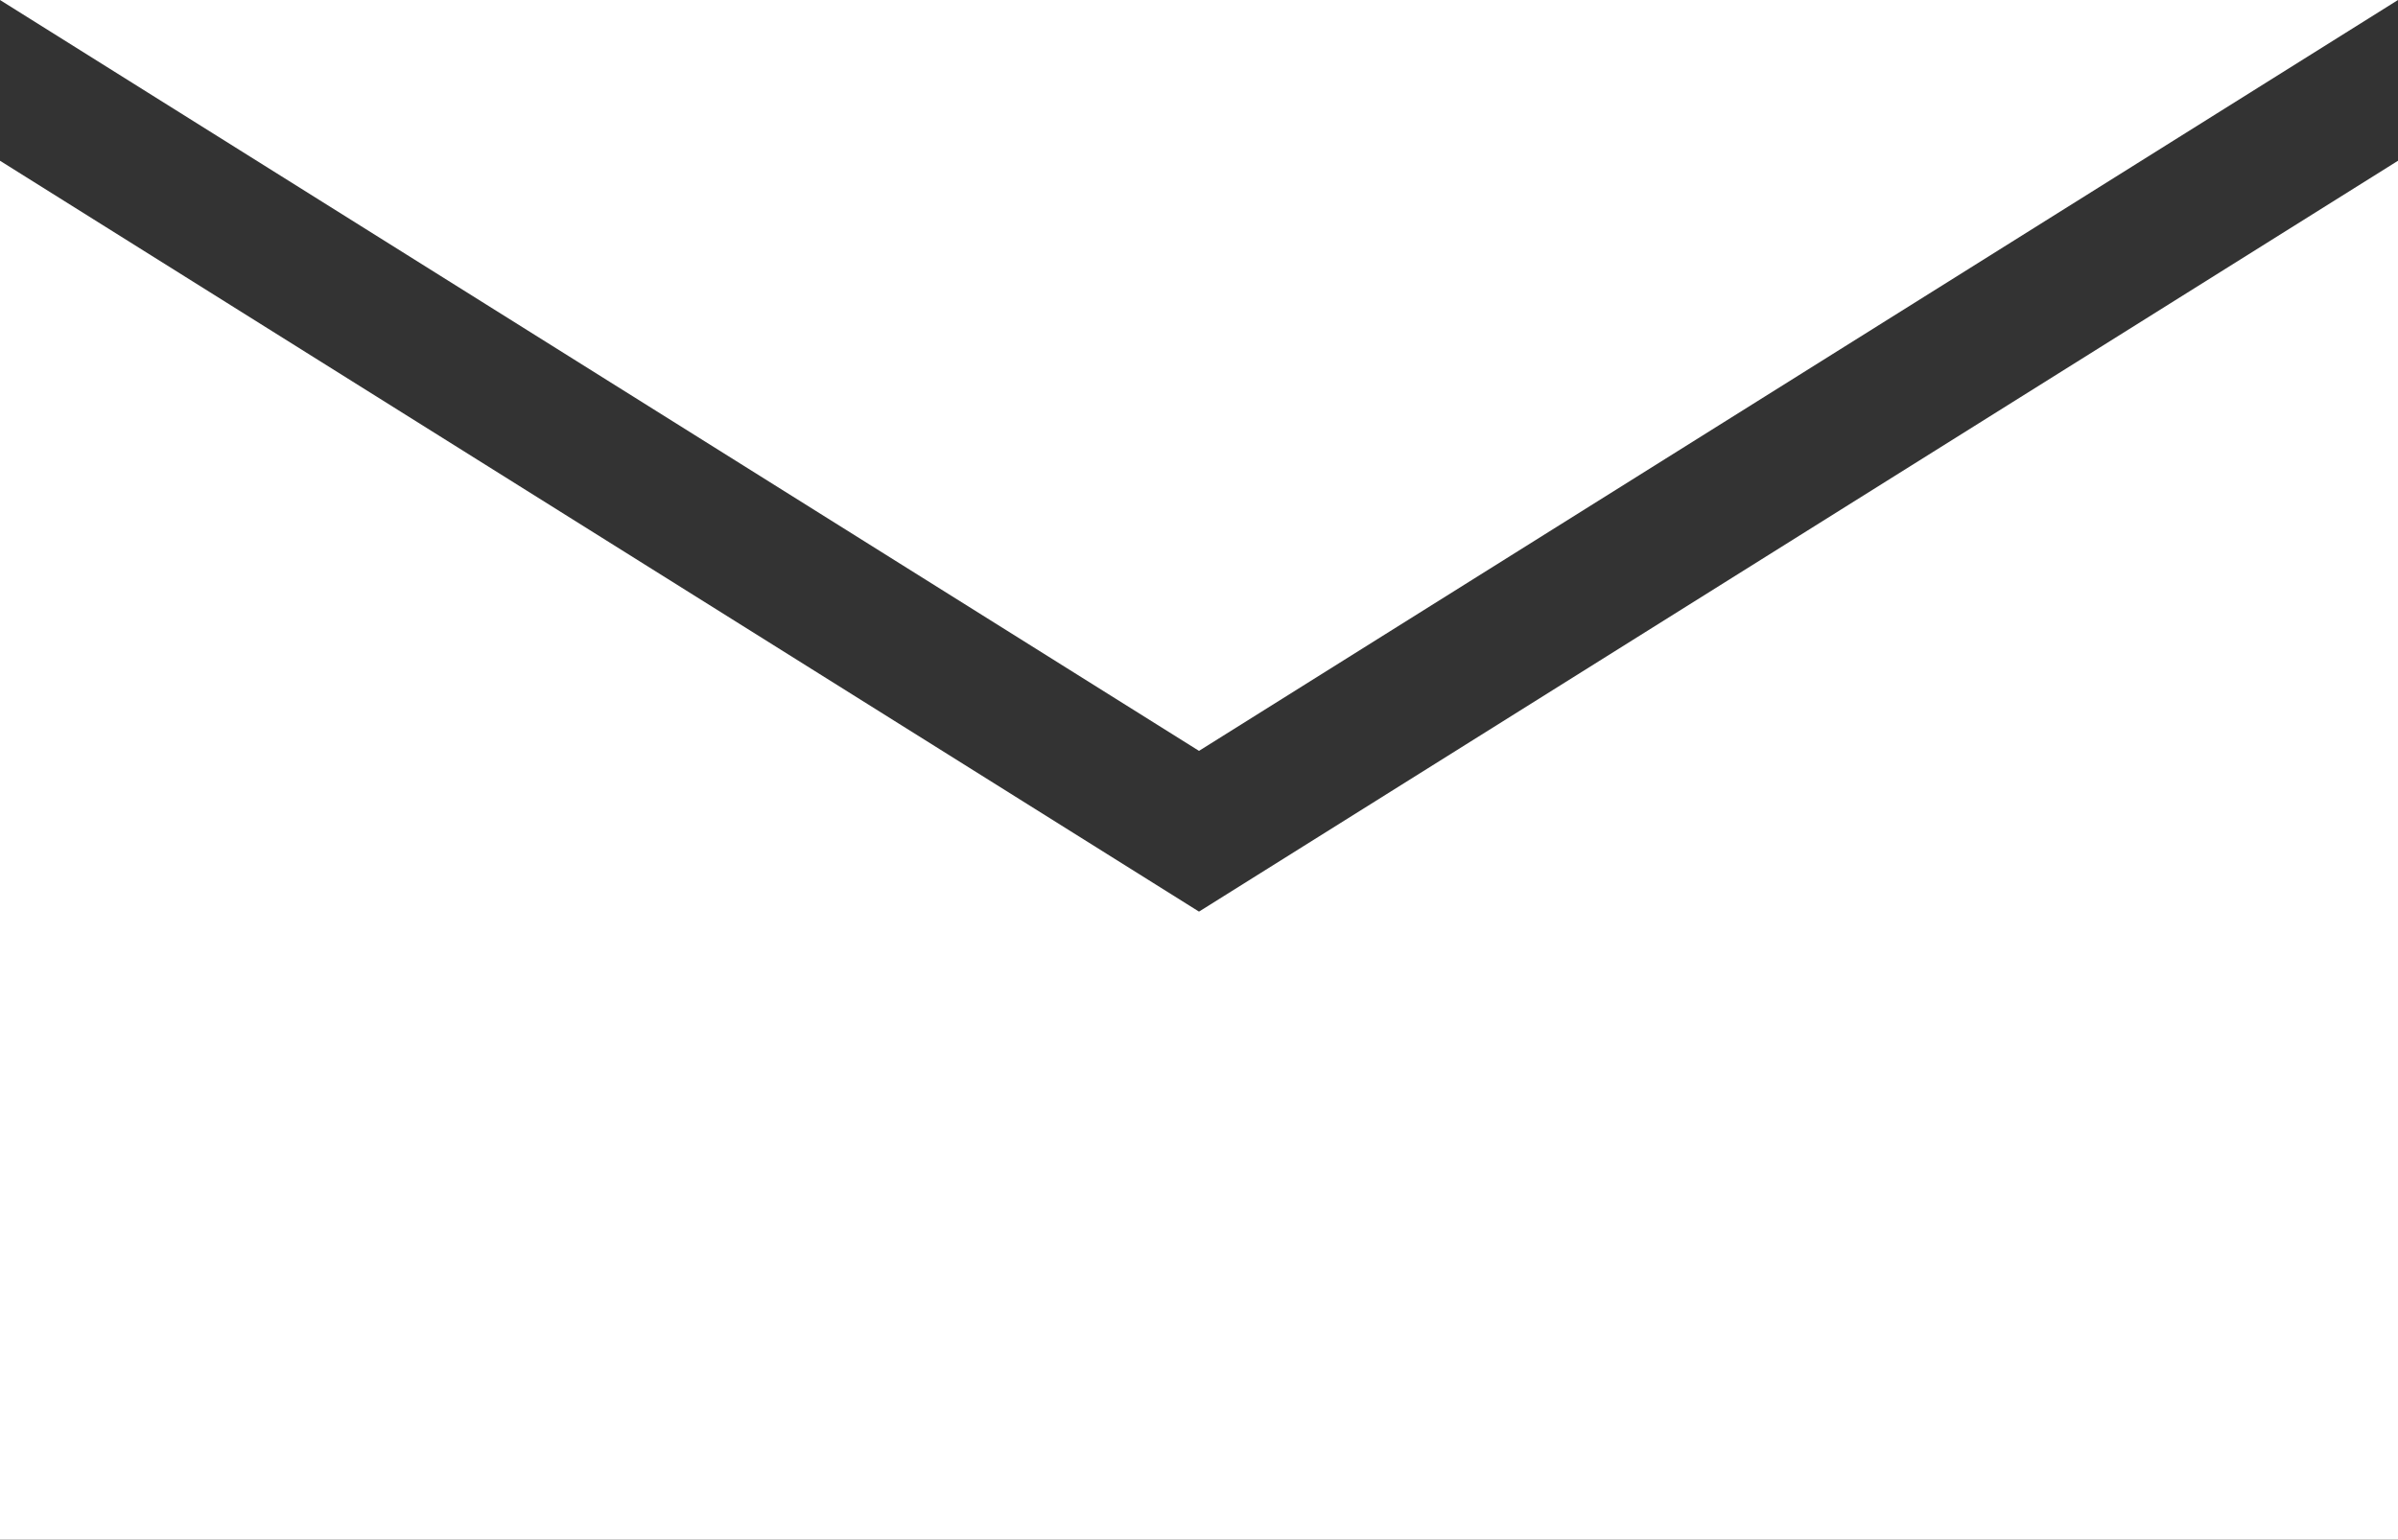 <?xml version="1.0" encoding="utf-8"?>
<!-- Generator: Adobe Illustrator 14.0.0, SVG Export Plug-In  -->
<!DOCTYPE svg PUBLIC "-//W3C//DTD SVG 1.1//EN" "http://www.w3.org/Graphics/SVG/1.1/DTD/svg11.dtd">
<svg version="1.1"
	 xmlns="http://www.w3.org/2000/svg" xmlns:xlink="http://www.w3.org/1999/xlink" xmlns:a="http://ns.adobe.com/AdobeSVGViewerExtensions/3.0/"
	 x="0px" y="0px"  width="100%" height="100%" viewBox="0 0 232 149" enable-background="new 0 0 232 149" xml:space="preserve">
<rect x="0" y="0" width="232" height="149" fill="#333333" stroke="none"/>
<defs>
</defs>
<polygon fill="#FFFFFF" points="116,88.223 0,15.557 0,149.333 232,149.333 232,15.557 "/>
<polyline fill="#FFFFFF" points="0,0 116,72.667 232,0 "/>
</svg>

